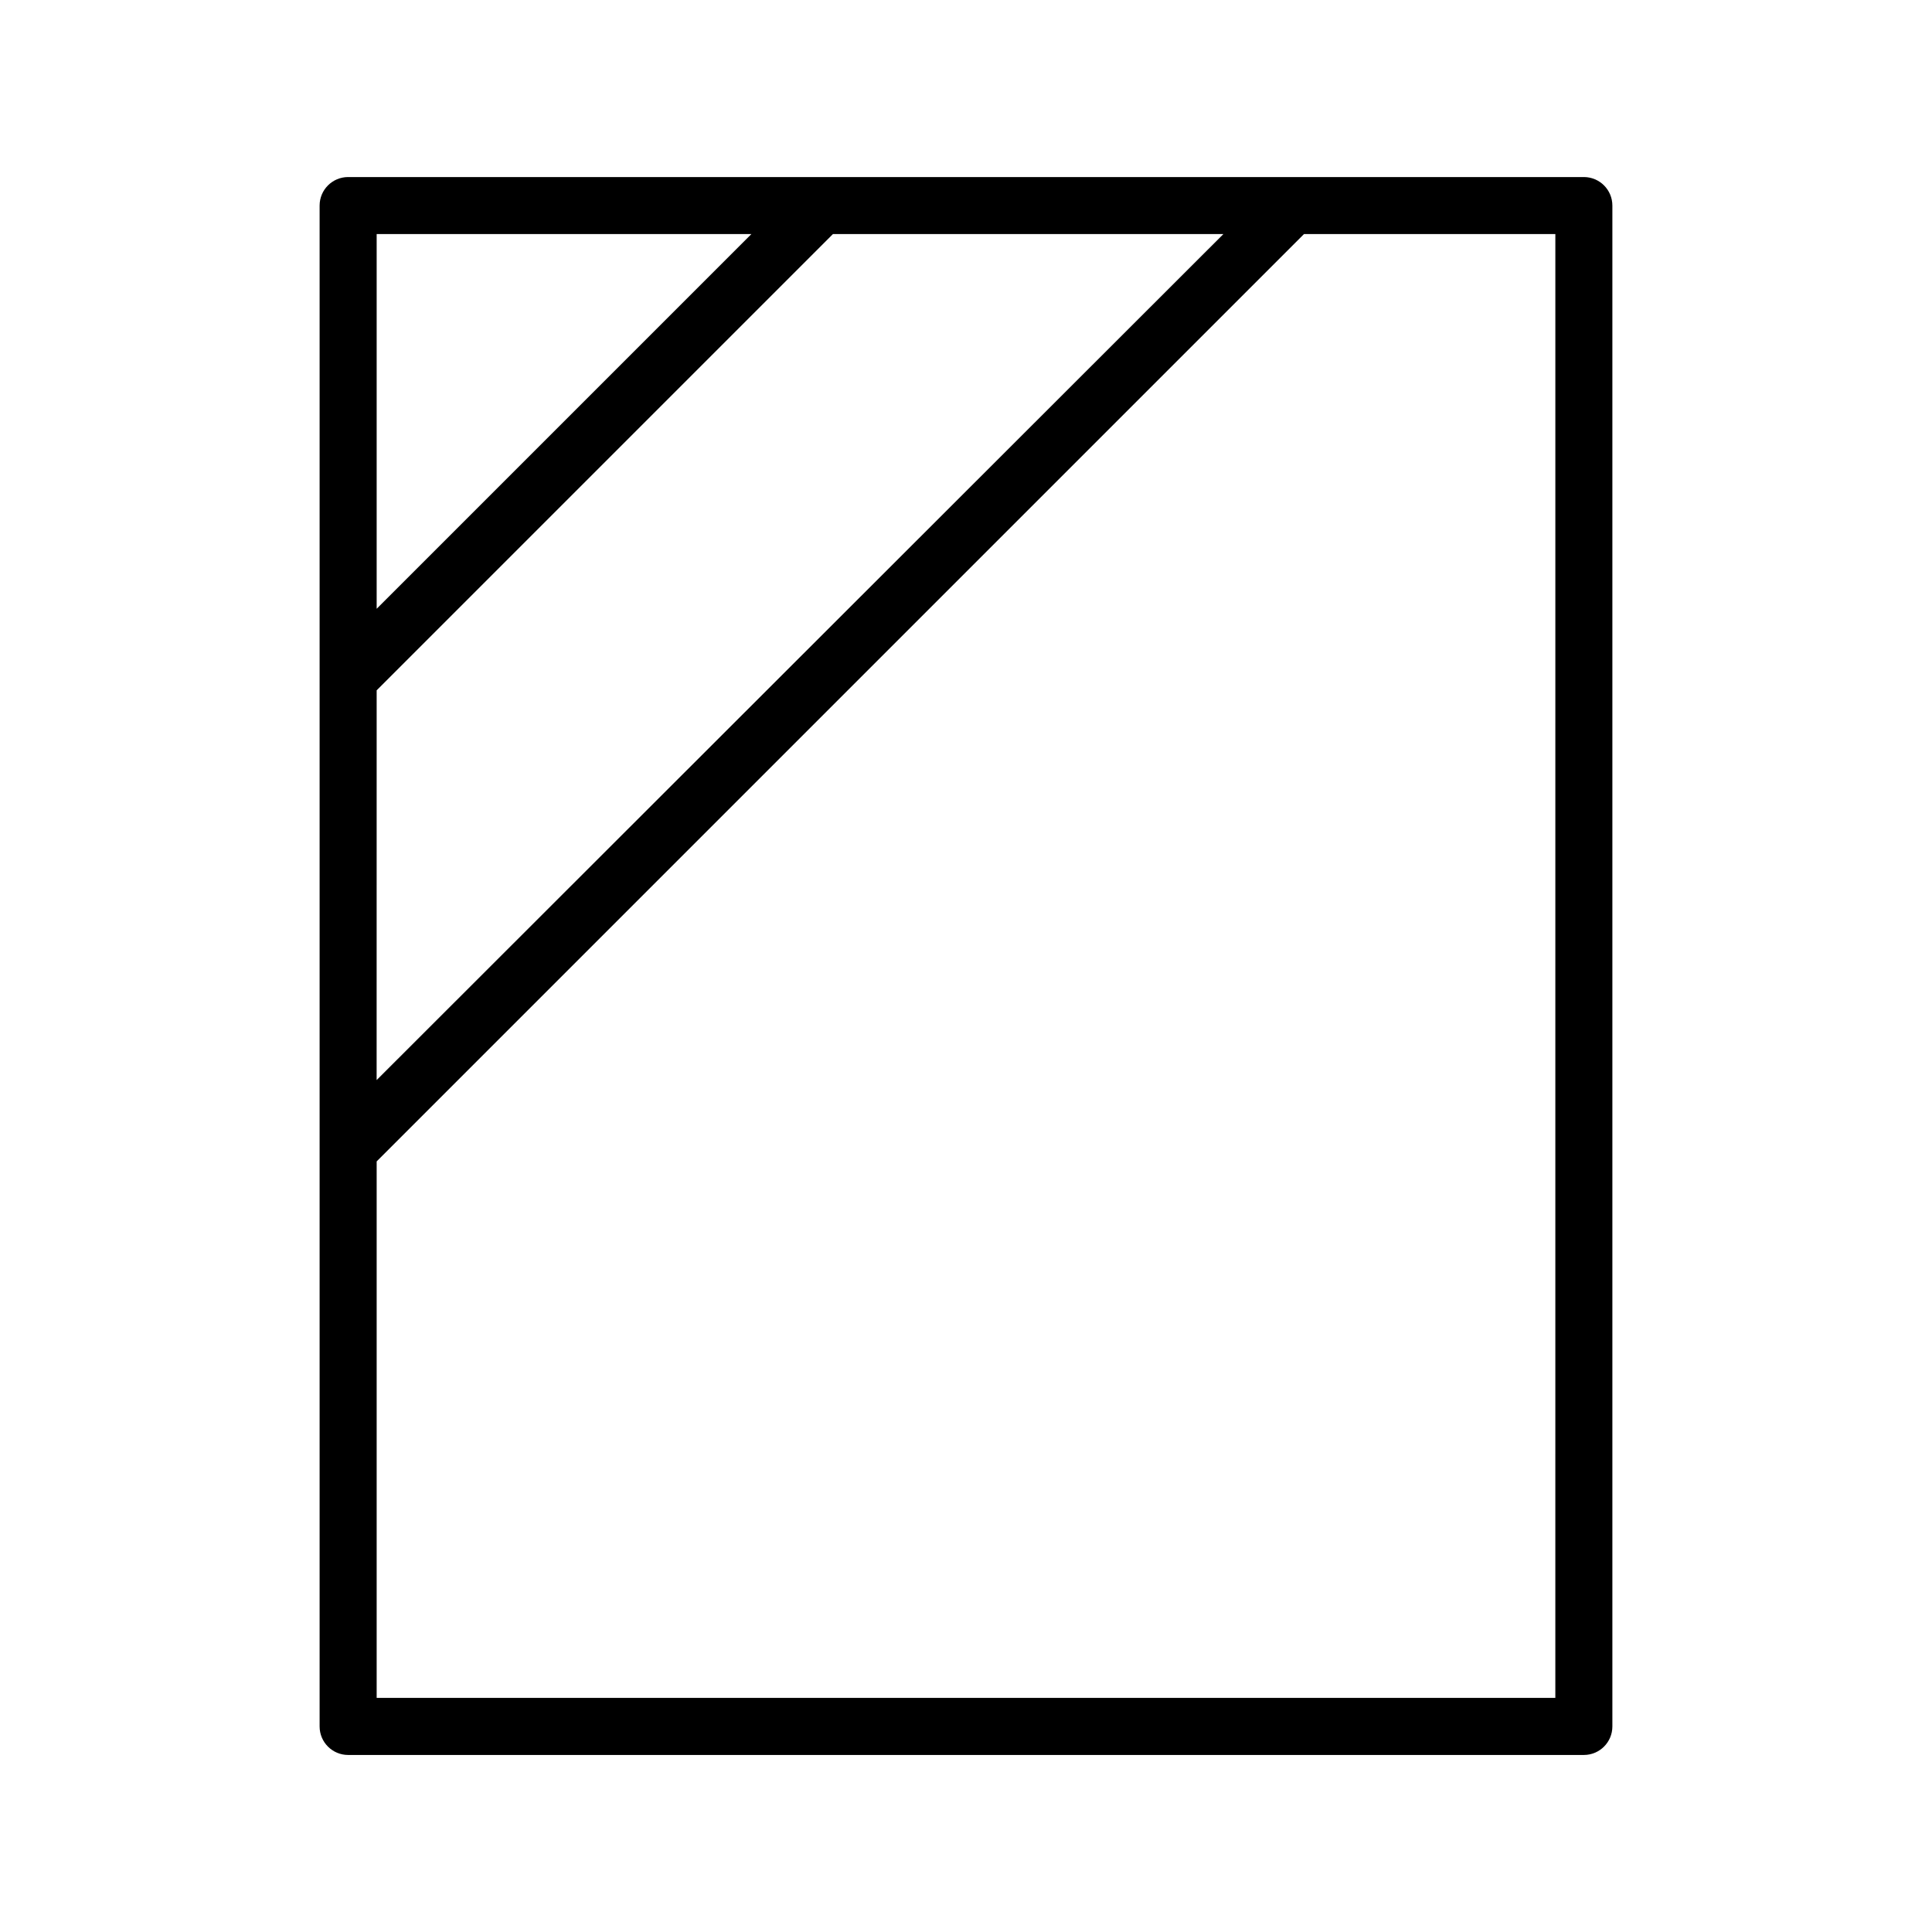 <?xml version="1.0" encoding="UTF-8"?>
<!-- Uploaded to: ICON Repo, www.iconrepo.com, Generator: ICON Repo Mixer Tools -->
<svg fill="#000000" width="800px" height="800px" version="1.1" viewBox="144 144 512 512" xmlns="http://www.w3.org/2000/svg">
 <path d="m563.74 190.92h-327.48c-4.176 0-7.559 3.383-7.559 7.559v403.05c0 4.172 3.383 7.555 7.559 7.555h327.48c4.172 0 7.555-3.383 7.555-7.555v-403.05c0-4.176-3.383-7.559-7.555-7.559zm-319.92 15.113h99.301l-99.301 99.301zm0 120.91 120.91-120.91h103.48l-224.4 224.2zm312.36 267.02h-312.36v-142.18l245.76-245.76h66.605z"/>
</svg>